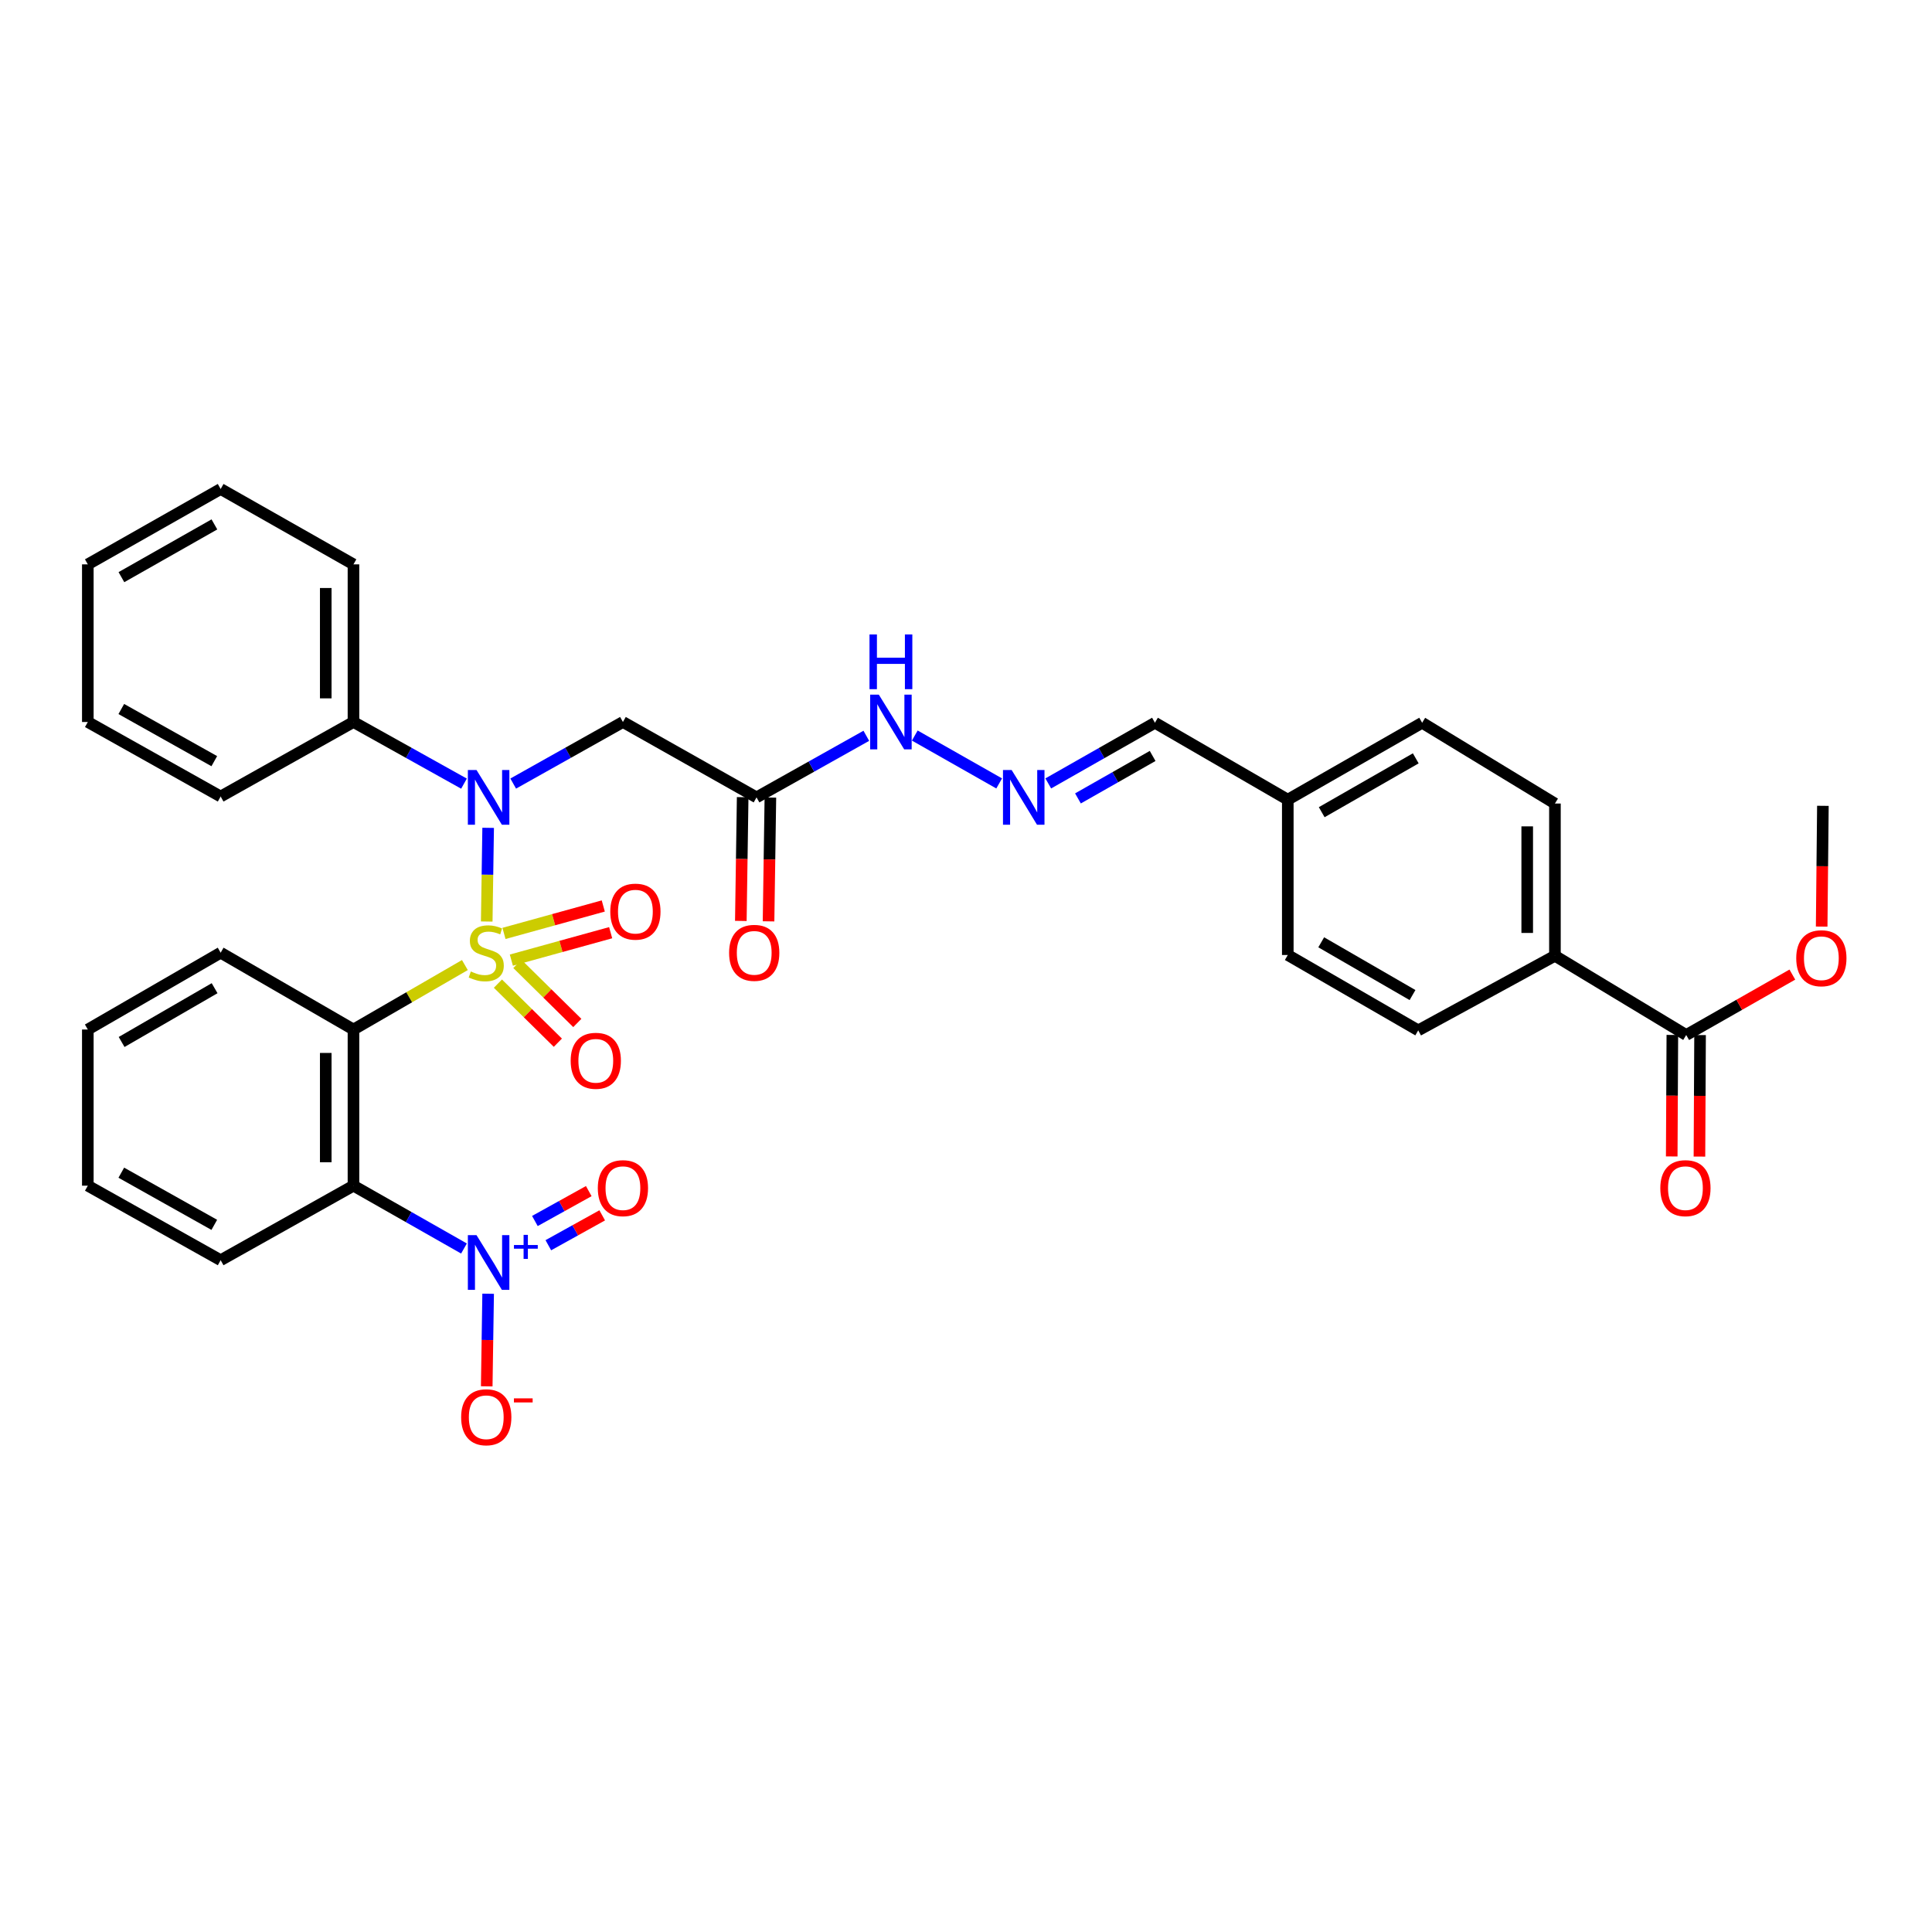 <?xml version='1.0' encoding='iso-8859-1'?>
<svg version='1.1' baseProfile='full'
              xmlns='http://www.w3.org/2000/svg'
                      xmlns:rdkit='http://www.rdkit.org/xml'
                      xmlns:xlink='http://www.w3.org/1999/xlink'
                  xml:space='preserve'
width='1000px' height='1000px' viewBox='0 0 1000 1000'>
<!-- END OF HEADER -->
<rect style='opacity:1.0;fill:#FFFFFF;stroke:none' width='1000' height='1000' x='0' y='0'> </rect>
<path class='bond-0' d='M 240.621,499.511 L 211.788,516.194' style='fill:none;fill-rule:evenodd;stroke:#CCCC00;stroke-width:6px;stroke-linecap:butt;stroke-linejoin:miter;stroke-opacity:1' />
<path class='bond-0' d='M 211.788,516.194 L 182.955,532.877' style='fill:none;fill-rule:evenodd;stroke:#000000;stroke-width:6px;stroke-linecap:butt;stroke-linejoin:miter;stroke-opacity:1' />
<path class='bond-1' d='M 251.931,476.979 L 252.298,452.732' style='fill:none;fill-rule:evenodd;stroke:#CCCC00;stroke-width:6px;stroke-linecap:butt;stroke-linejoin:miter;stroke-opacity:1' />
<path class='bond-1' d='M 252.298,452.732 L 252.666,428.485' style='fill:none;fill-rule:evenodd;stroke:#0000FF;stroke-width:6px;stroke-linecap:butt;stroke-linejoin:miter;stroke-opacity:1' />
<path class='bond-6' d='M 264.678,496.961 L 290.377,489.861' style='fill:none;fill-rule:evenodd;stroke:#CCCC00;stroke-width:6px;stroke-linecap:butt;stroke-linejoin:miter;stroke-opacity:1' />
<path class='bond-6' d='M 290.377,489.861 L 316.076,482.761' style='fill:none;fill-rule:evenodd;stroke:#FF0000;stroke-width:6px;stroke-linecap:butt;stroke-linejoin:miter;stroke-opacity:1' />
<path class='bond-6' d='M 260.858,483.133 L 286.557,476.033' style='fill:none;fill-rule:evenodd;stroke:#CCCC00;stroke-width:6px;stroke-linecap:butt;stroke-linejoin:miter;stroke-opacity:1' />
<path class='bond-6' d='M 286.557,476.033 L 312.256,468.933' style='fill:none;fill-rule:evenodd;stroke:#FF0000;stroke-width:6px;stroke-linecap:butt;stroke-linejoin:miter;stroke-opacity:1' />
<path class='bond-7' d='M 257.721,509.127 L 273.234,524.415' style='fill:none;fill-rule:evenodd;stroke:#CCCC00;stroke-width:6px;stroke-linecap:butt;stroke-linejoin:miter;stroke-opacity:1' />
<path class='bond-7' d='M 273.234,524.415 L 288.746,539.703' style='fill:none;fill-rule:evenodd;stroke:#FF0000;stroke-width:6px;stroke-linecap:butt;stroke-linejoin:miter;stroke-opacity:1' />
<path class='bond-7' d='M 267.791,498.91 L 283.303,514.197' style='fill:none;fill-rule:evenodd;stroke:#CCCC00;stroke-width:6px;stroke-linecap:butt;stroke-linejoin:miter;stroke-opacity:1' />
<path class='bond-7' d='M 283.303,514.197 L 298.816,529.485' style='fill:none;fill-rule:evenodd;stroke:#FF0000;stroke-width:6px;stroke-linecap:butt;stroke-linejoin:miter;stroke-opacity:1' />
<path class='bond-2' d='M 182.955,532.877 L 182.955,613.706' style='fill:none;fill-rule:evenodd;stroke:#000000;stroke-width:6px;stroke-linecap:butt;stroke-linejoin:miter;stroke-opacity:1' />
<path class='bond-2' d='M 168.61,545.002 L 168.61,601.582' style='fill:none;fill-rule:evenodd;stroke:#000000;stroke-width:6px;stroke-linecap:butt;stroke-linejoin:miter;stroke-opacity:1' />
<path class='bond-20' d='M 182.955,532.877 L 114.209,493.109' style='fill:none;fill-rule:evenodd;stroke:#000000;stroke-width:6px;stroke-linecap:butt;stroke-linejoin:miter;stroke-opacity:1' />
<path class='bond-4' d='M 265.638,405.573 L 294.032,389.64' style='fill:none;fill-rule:evenodd;stroke:#0000FF;stroke-width:6px;stroke-linecap:butt;stroke-linejoin:miter;stroke-opacity:1' />
<path class='bond-4' d='M 294.032,389.64 L 322.425,373.707' style='fill:none;fill-rule:evenodd;stroke:#000000;stroke-width:6px;stroke-linecap:butt;stroke-linejoin:miter;stroke-opacity:1' />
<path class='bond-13' d='M 240.163,405.612 L 211.559,389.659' style='fill:none;fill-rule:evenodd;stroke:#0000FF;stroke-width:6px;stroke-linecap:butt;stroke-linejoin:miter;stroke-opacity:1' />
<path class='bond-13' d='M 211.559,389.659 L 182.955,373.707' style='fill:none;fill-rule:evenodd;stroke:#000000;stroke-width:6px;stroke-linecap:butt;stroke-linejoin:miter;stroke-opacity:1' />
<path class='bond-3' d='M 182.955,613.706 L 211.555,629.965' style='fill:none;fill-rule:evenodd;stroke:#000000;stroke-width:6px;stroke-linecap:butt;stroke-linejoin:miter;stroke-opacity:1' />
<path class='bond-3' d='M 211.555,629.965 L 240.154,646.225' style='fill:none;fill-rule:evenodd;stroke:#0000FF;stroke-width:6px;stroke-linecap:butt;stroke-linejoin:miter;stroke-opacity:1' />
<path class='bond-23' d='M 182.955,613.706 L 114.209,652.279' style='fill:none;fill-rule:evenodd;stroke:#000000;stroke-width:6px;stroke-linecap:butt;stroke-linejoin:miter;stroke-opacity:1' />
<path class='bond-9' d='M 252.659,669.635 L 252.294,693.6' style='fill:none;fill-rule:evenodd;stroke:#0000FF;stroke-width:6px;stroke-linecap:butt;stroke-linejoin:miter;stroke-opacity:1' />
<path class='bond-9' d='M 252.294,693.6 L 251.929,717.566' style='fill:none;fill-rule:evenodd;stroke:#FF0000;stroke-width:6px;stroke-linecap:butt;stroke-linejoin:miter;stroke-opacity:1' />
<path class='bond-11' d='M 283.817,644.529 L 297.759,636.795' style='fill:none;fill-rule:evenodd;stroke:#0000FF;stroke-width:6px;stroke-linecap:butt;stroke-linejoin:miter;stroke-opacity:1' />
<path class='bond-11' d='M 297.759,636.795 L 311.701,629.061' style='fill:none;fill-rule:evenodd;stroke:#FF0000;stroke-width:6px;stroke-linecap:butt;stroke-linejoin:miter;stroke-opacity:1' />
<path class='bond-11' d='M 276.858,631.985 L 290.8,624.25' style='fill:none;fill-rule:evenodd;stroke:#0000FF;stroke-width:6px;stroke-linecap:butt;stroke-linejoin:miter;stroke-opacity:1' />
<path class='bond-11' d='M 290.8,624.25 L 304.742,616.516' style='fill:none;fill-rule:evenodd;stroke:#FF0000;stroke-width:6px;stroke-linecap:butt;stroke-linejoin:miter;stroke-opacity:1' />
<path class='bond-5' d='M 322.425,373.707 L 391.578,412.718' style='fill:none;fill-rule:evenodd;stroke:#000000;stroke-width:6px;stroke-linecap:butt;stroke-linejoin:miter;stroke-opacity:1' />
<path class='bond-14' d='M 391.578,412.718 L 419.991,396.783' style='fill:none;fill-rule:evenodd;stroke:#000000;stroke-width:6px;stroke-linecap:butt;stroke-linejoin:miter;stroke-opacity:1' />
<path class='bond-14' d='M 419.991,396.783 L 448.403,380.848' style='fill:none;fill-rule:evenodd;stroke:#0000FF;stroke-width:6px;stroke-linecap:butt;stroke-linejoin:miter;stroke-opacity:1' />
<path class='bond-15' d='M 384.406,412.612 L 383.93,444.642' style='fill:none;fill-rule:evenodd;stroke:#000000;stroke-width:6px;stroke-linecap:butt;stroke-linejoin:miter;stroke-opacity:1' />
<path class='bond-15' d='M 383.93,444.642 L 383.453,476.672' style='fill:none;fill-rule:evenodd;stroke:#FF0000;stroke-width:6px;stroke-linecap:butt;stroke-linejoin:miter;stroke-opacity:1' />
<path class='bond-15' d='M 398.75,412.825 L 398.273,444.855' style='fill:none;fill-rule:evenodd;stroke:#000000;stroke-width:6px;stroke-linecap:butt;stroke-linejoin:miter;stroke-opacity:1' />
<path class='bond-15' d='M 398.273,444.855 L 397.797,476.885' style='fill:none;fill-rule:evenodd;stroke:#FF0000;stroke-width:6px;stroke-linecap:butt;stroke-linejoin:miter;stroke-opacity:1' />
<path class='bond-8' d='M 872.779,535.715 L 804.83,494.711' style='fill:none;fill-rule:evenodd;stroke:#000000;stroke-width:6px;stroke-linecap:butt;stroke-linejoin:miter;stroke-opacity:1' />
<path class='bond-16' d='M 865.607,535.678 L 865.445,567.125' style='fill:none;fill-rule:evenodd;stroke:#000000;stroke-width:6px;stroke-linecap:butt;stroke-linejoin:miter;stroke-opacity:1' />
<path class='bond-16' d='M 865.445,567.125 L 865.284,598.573' style='fill:none;fill-rule:evenodd;stroke:#FF0000;stroke-width:6px;stroke-linecap:butt;stroke-linejoin:miter;stroke-opacity:1' />
<path class='bond-16' d='M 879.952,535.751 L 879.79,567.199' style='fill:none;fill-rule:evenodd;stroke:#000000;stroke-width:6px;stroke-linecap:butt;stroke-linejoin:miter;stroke-opacity:1' />
<path class='bond-16' d='M 879.79,567.199 L 879.629,598.646' style='fill:none;fill-rule:evenodd;stroke:#FF0000;stroke-width:6px;stroke-linecap:butt;stroke-linejoin:miter;stroke-opacity:1' />
<path class='bond-22' d='M 872.779,535.715 L 900.248,520.079' style='fill:none;fill-rule:evenodd;stroke:#000000;stroke-width:6px;stroke-linecap:butt;stroke-linejoin:miter;stroke-opacity:1' />
<path class='bond-22' d='M 900.248,520.079 L 927.717,504.443' style='fill:none;fill-rule:evenodd;stroke:#FF0000;stroke-width:6px;stroke-linecap:butt;stroke-linejoin:miter;stroke-opacity:1' />
<path class='bond-10' d='M 517.168,405.502 L 473.488,380.715' style='fill:none;fill-rule:evenodd;stroke:#0000FF;stroke-width:6px;stroke-linecap:butt;stroke-linejoin:miter;stroke-opacity:1' />
<path class='bond-19' d='M 542.577,405.5 L 570.185,389.799' style='fill:none;fill-rule:evenodd;stroke:#0000FF;stroke-width:6px;stroke-linecap:butt;stroke-linejoin:miter;stroke-opacity:1' />
<path class='bond-19' d='M 570.185,389.799 L 597.793,374.097' style='fill:none;fill-rule:evenodd;stroke:#000000;stroke-width:6px;stroke-linecap:butt;stroke-linejoin:miter;stroke-opacity:1' />
<path class='bond-19' d='M 557.951,413.259 L 577.277,402.268' style='fill:none;fill-rule:evenodd;stroke:#0000FF;stroke-width:6px;stroke-linecap:butt;stroke-linejoin:miter;stroke-opacity:1' />
<path class='bond-19' d='M 577.277,402.268 L 596.603,391.278' style='fill:none;fill-rule:evenodd;stroke:#000000;stroke-width:6px;stroke-linecap:butt;stroke-linejoin:miter;stroke-opacity:1' />
<path class='bond-12' d='M 804.83,494.711 L 804.83,415.906' style='fill:none;fill-rule:evenodd;stroke:#000000;stroke-width:6px;stroke-linecap:butt;stroke-linejoin:miter;stroke-opacity:1' />
<path class='bond-12' d='M 790.484,482.89 L 790.484,427.727' style='fill:none;fill-rule:evenodd;stroke:#000000;stroke-width:6px;stroke-linecap:butt;stroke-linejoin:miter;stroke-opacity:1' />
<path class='bond-36' d='M 804.83,494.711 L 734.067,533.316' style='fill:none;fill-rule:evenodd;stroke:#000000;stroke-width:6px;stroke-linecap:butt;stroke-linejoin:miter;stroke-opacity:1' />
<path class='bond-26' d='M 182.955,373.707 L 182.955,292.113' style='fill:none;fill-rule:evenodd;stroke:#000000;stroke-width:6px;stroke-linecap:butt;stroke-linejoin:miter;stroke-opacity:1' />
<path class='bond-26' d='M 168.61,361.468 L 168.61,304.352' style='fill:none;fill-rule:evenodd;stroke:#000000;stroke-width:6px;stroke-linecap:butt;stroke-linejoin:miter;stroke-opacity:1' />
<path class='bond-27' d='M 182.955,373.707 L 114.209,412.272' style='fill:none;fill-rule:evenodd;stroke:#000000;stroke-width:6px;stroke-linecap:butt;stroke-linejoin:miter;stroke-opacity:1' />
<path class='bond-17' d='M 804.83,415.906 L 736.099,374.097' style='fill:none;fill-rule:evenodd;stroke:#000000;stroke-width:6px;stroke-linecap:butt;stroke-linejoin:miter;stroke-opacity:1' />
<path class='bond-18' d='M 734.067,533.316 L 666.556,494.304' style='fill:none;fill-rule:evenodd;stroke:#000000;stroke-width:6px;stroke-linecap:butt;stroke-linejoin:miter;stroke-opacity:1' />
<path class='bond-18' d='M 731.118,515.043 L 683.86,487.735' style='fill:none;fill-rule:evenodd;stroke:#000000;stroke-width:6px;stroke-linecap:butt;stroke-linejoin:miter;stroke-opacity:1' />
<path class='bond-21' d='M 597.793,374.097 L 666.556,413.914' style='fill:none;fill-rule:evenodd;stroke:#000000;stroke-width:6px;stroke-linecap:butt;stroke-linejoin:miter;stroke-opacity:1' />
<path class='bond-29' d='M 114.209,493.109 L 45.455,532.877' style='fill:none;fill-rule:evenodd;stroke:#000000;stroke-width:6px;stroke-linecap:butt;stroke-linejoin:miter;stroke-opacity:1' />
<path class='bond-29' d='M 111.078,511.492 L 62.95,539.33' style='fill:none;fill-rule:evenodd;stroke:#000000;stroke-width:6px;stroke-linecap:butt;stroke-linejoin:miter;stroke-opacity:1' />
<path class='bond-24' d='M 666.556,413.914 L 666.556,494.304' style='fill:none;fill-rule:evenodd;stroke:#000000;stroke-width:6px;stroke-linecap:butt;stroke-linejoin:miter;stroke-opacity:1' />
<path class='bond-25' d='M 666.556,413.914 L 736.099,374.097' style='fill:none;fill-rule:evenodd;stroke:#000000;stroke-width:6px;stroke-linecap:butt;stroke-linejoin:miter;stroke-opacity:1' />
<path class='bond-25' d='M 684.115,420.391 L 732.795,392.519' style='fill:none;fill-rule:evenodd;stroke:#000000;stroke-width:6px;stroke-linecap:butt;stroke-linejoin:miter;stroke-opacity:1' />
<path class='bond-28' d='M 942.894,479.608 L 943.21,448.351' style='fill:none;fill-rule:evenodd;stroke:#FF0000;stroke-width:6px;stroke-linecap:butt;stroke-linejoin:miter;stroke-opacity:1' />
<path class='bond-28' d='M 943.21,448.351 L 943.526,417.094' style='fill:none;fill-rule:evenodd;stroke:#000000;stroke-width:6px;stroke-linecap:butt;stroke-linejoin:miter;stroke-opacity:1' />
<path class='bond-34' d='M 114.209,652.279 L 45.455,613.706' style='fill:none;fill-rule:evenodd;stroke:#000000;stroke-width:6px;stroke-linecap:butt;stroke-linejoin:miter;stroke-opacity:1' />
<path class='bond-34' d='M 110.915,633.982 L 62.787,606.981' style='fill:none;fill-rule:evenodd;stroke:#000000;stroke-width:6px;stroke-linecap:butt;stroke-linejoin:miter;stroke-opacity:1' />
<path class='bond-31' d='M 182.955,292.113 L 114.209,253.102' style='fill:none;fill-rule:evenodd;stroke:#000000;stroke-width:6px;stroke-linecap:butt;stroke-linejoin:miter;stroke-opacity:1' />
<path class='bond-32' d='M 114.209,412.272 L 45.455,373.707' style='fill:none;fill-rule:evenodd;stroke:#000000;stroke-width:6px;stroke-linecap:butt;stroke-linejoin:miter;stroke-opacity:1' />
<path class='bond-32' d='M 110.914,393.976 L 62.786,366.98' style='fill:none;fill-rule:evenodd;stroke:#000000;stroke-width:6px;stroke-linecap:butt;stroke-linejoin:miter;stroke-opacity:1' />
<path class='bond-30' d='M 45.455,532.877 L 45.455,613.706' style='fill:none;fill-rule:evenodd;stroke:#000000;stroke-width:6px;stroke-linecap:butt;stroke-linejoin:miter;stroke-opacity:1' />
<path class='bond-35' d='M 114.209,253.102 L 45.455,292.113' style='fill:none;fill-rule:evenodd;stroke:#000000;stroke-width:6px;stroke-linecap:butt;stroke-linejoin:miter;stroke-opacity:1' />
<path class='bond-35' d='M 110.975,271.43 L 62.847,298.738' style='fill:none;fill-rule:evenodd;stroke:#000000;stroke-width:6px;stroke-linecap:butt;stroke-linejoin:miter;stroke-opacity:1' />
<path class='bond-33' d='M 45.455,373.707 L 45.455,292.113' style='fill:none;fill-rule:evenodd;stroke:#000000;stroke-width:6px;stroke-linecap:butt;stroke-linejoin:miter;stroke-opacity:1' />
<path  class='atom-0' d='M 243.686 502.829
Q 244.006 502.949, 245.326 503.509
Q 246.646 504.069, 248.086 504.429
Q 249.566 504.749, 251.006 504.749
Q 253.686 504.749, 255.246 503.469
Q 256.806 502.149, 256.806 499.869
Q 256.806 498.309, 256.006 497.349
Q 255.246 496.389, 254.046 495.869
Q 252.846 495.349, 250.846 494.749
Q 248.326 493.989, 246.806 493.269
Q 245.326 492.549, 244.246 491.029
Q 243.206 489.509, 243.206 486.949
Q 243.206 483.389, 245.606 481.189
Q 248.046 478.989, 252.846 478.989
Q 256.126 478.989, 259.846 480.549
L 258.926 483.629
Q 255.526 482.229, 252.966 482.229
Q 250.206 482.229, 248.686 483.389
Q 247.166 484.509, 247.206 486.469
Q 247.206 487.989, 247.966 488.909
Q 248.766 489.829, 249.886 490.349
Q 251.046 490.869, 252.966 491.469
Q 255.526 492.269, 257.046 493.069
Q 258.566 493.869, 259.646 495.509
Q 260.766 497.109, 260.766 499.869
Q 260.766 503.789, 258.126 505.909
Q 255.526 507.989, 251.166 507.989
Q 248.646 507.989, 246.726 507.429
Q 244.846 506.909, 242.606 505.989
L 243.686 502.829
' fill='#CCCC00'/>
<path  class='atom-2' d='M 246.645 398.558
L 255.925 413.558
Q 256.845 415.038, 258.325 417.718
Q 259.805 420.398, 259.885 420.558
L 259.885 398.558
L 263.645 398.558
L 263.645 426.878
L 259.765 426.878
L 249.805 410.478
Q 248.645 408.558, 247.405 406.358
Q 246.205 404.158, 245.845 403.478
L 245.845 426.878
L 242.165 426.878
L 242.165 398.558
L 246.645 398.558
' fill='#0000FF'/>
<path  class='atom-4' d='M 246.645 639.315
L 255.925 654.315
Q 256.845 655.795, 258.325 658.475
Q 259.805 661.155, 259.885 661.315
L 259.885 639.315
L 263.645 639.315
L 263.645 667.635
L 259.765 667.635
L 249.805 651.235
Q 248.645 649.315, 247.405 647.115
Q 246.205 644.915, 245.845 644.235
L 245.845 667.635
L 242.165 667.635
L 242.165 639.315
L 246.645 639.315
' fill='#0000FF'/>
<path  class='atom-4' d='M 266.021 644.419
L 271.011 644.419
L 271.011 639.166
L 273.229 639.166
L 273.229 644.419
L 278.35 644.419
L 278.35 646.32
L 273.229 646.32
L 273.229 651.6
L 271.011 651.6
L 271.011 646.32
L 266.021 646.32
L 266.021 644.419
' fill='#0000FF'/>
<path  class='atom-7' d='M 315.88 471.862
Q 315.88 465.062, 319.24 461.262
Q 322.6 457.462, 328.88 457.462
Q 335.16 457.462, 338.52 461.262
Q 341.88 465.062, 341.88 471.862
Q 341.88 478.742, 338.48 482.662
Q 335.08 486.542, 328.88 486.542
Q 322.64 486.542, 319.24 482.662
Q 315.88 478.782, 315.88 471.862
M 328.88 483.342
Q 333.2 483.342, 335.52 480.462
Q 337.88 477.542, 337.88 471.862
Q 337.88 466.302, 335.52 463.502
Q 333.2 460.662, 328.88 460.662
Q 324.56 460.662, 322.2 463.462
Q 319.88 466.262, 319.88 471.862
Q 319.88 477.582, 322.2 480.462
Q 324.56 483.342, 328.88 483.342
' fill='#FF0000'/>
<path  class='atom-8' d='M 295.382 549.064
Q 295.382 542.264, 298.742 538.464
Q 302.102 534.664, 308.382 534.664
Q 314.662 534.664, 318.022 538.464
Q 321.382 542.264, 321.382 549.064
Q 321.382 555.944, 317.982 559.864
Q 314.582 563.744, 308.382 563.744
Q 302.142 563.744, 298.742 559.864
Q 295.382 555.984, 295.382 549.064
M 308.382 560.544
Q 312.702 560.544, 315.022 557.664
Q 317.382 554.744, 317.382 549.064
Q 317.382 543.504, 315.022 540.704
Q 312.702 537.864, 308.382 537.864
Q 304.062 537.864, 301.702 540.664
Q 299.382 543.464, 299.382 549.064
Q 299.382 554.784, 301.702 557.664
Q 304.062 560.544, 308.382 560.544
' fill='#FF0000'/>
<path  class='atom-10' d='M 238.686 733.562
Q 238.686 726.762, 242.046 722.962
Q 245.406 719.162, 251.686 719.162
Q 257.966 719.162, 261.326 722.962
Q 264.686 726.762, 264.686 733.562
Q 264.686 740.442, 261.286 744.362
Q 257.886 748.242, 251.686 748.242
Q 245.446 748.242, 242.046 744.362
Q 238.686 740.482, 238.686 733.562
M 251.686 745.042
Q 256.006 745.042, 258.326 742.162
Q 260.686 739.242, 260.686 733.562
Q 260.686 728.002, 258.326 725.202
Q 256.006 722.362, 251.686 722.362
Q 247.366 722.362, 245.006 725.162
Q 242.686 727.962, 242.686 733.562
Q 242.686 739.282, 245.006 742.162
Q 247.366 745.042, 251.686 745.042
' fill='#FF0000'/>
<path  class='atom-10' d='M 266.006 723.785
L 275.695 723.785
L 275.695 725.897
L 266.006 725.897
L 266.006 723.785
' fill='#FF0000'/>
<path  class='atom-11' d='M 523.624 398.558
L 532.904 413.558
Q 533.824 415.038, 535.304 417.718
Q 536.784 420.398, 536.864 420.558
L 536.864 398.558
L 540.624 398.558
L 540.624 426.878
L 536.744 426.878
L 526.784 410.478
Q 525.624 408.558, 524.384 406.358
Q 523.184 404.158, 522.824 403.478
L 522.824 426.878
L 519.144 426.878
L 519.144 398.558
L 523.624 398.558
' fill='#0000FF'/>
<path  class='atom-12' d='M 309.425 614.989
Q 309.425 608.189, 312.785 604.389
Q 316.145 600.589, 322.425 600.589
Q 328.705 600.589, 332.065 604.389
Q 335.425 608.189, 335.425 614.989
Q 335.425 621.869, 332.025 625.789
Q 328.625 629.669, 322.425 629.669
Q 316.185 629.669, 312.785 625.789
Q 309.425 621.909, 309.425 614.989
M 322.425 626.469
Q 326.745 626.469, 329.065 623.589
Q 331.425 620.669, 331.425 614.989
Q 331.425 609.429, 329.065 606.629
Q 326.745 603.789, 322.425 603.789
Q 318.105 603.789, 315.745 606.589
Q 313.425 609.389, 313.425 614.989
Q 313.425 620.709, 315.745 623.589
Q 318.105 626.469, 322.425 626.469
' fill='#FF0000'/>
<path  class='atom-15' d='M 454.877 359.547
L 464.157 374.547
Q 465.077 376.027, 466.557 378.707
Q 468.037 381.387, 468.117 381.547
L 468.117 359.547
L 471.877 359.547
L 471.877 387.867
L 467.997 387.867
L 458.037 371.467
Q 456.877 369.547, 455.637 367.347
Q 454.437 365.147, 454.077 364.467
L 454.077 387.867
L 450.397 387.867
L 450.397 359.547
L 454.877 359.547
' fill='#0000FF'/>
<path  class='atom-15' d='M 450.057 328.395
L 453.897 328.395
L 453.897 340.435
L 468.377 340.435
L 468.377 328.395
L 472.217 328.395
L 472.217 356.715
L 468.377 356.715
L 468.377 343.635
L 453.897 343.635
L 453.897 356.715
L 450.057 356.715
L 450.057 328.395
' fill='#0000FF'/>
<path  class='atom-16' d='M 377.382 493.189
Q 377.382 486.389, 380.742 482.589
Q 384.102 478.789, 390.382 478.789
Q 396.662 478.789, 400.022 482.589
Q 403.382 486.389, 403.382 493.189
Q 403.382 500.069, 399.982 503.989
Q 396.582 507.869, 390.382 507.869
Q 384.142 507.869, 380.742 503.989
Q 377.382 500.109, 377.382 493.189
M 390.382 504.669
Q 394.702 504.669, 397.022 501.789
Q 399.382 498.869, 399.382 493.189
Q 399.382 487.629, 397.022 484.829
Q 394.702 481.989, 390.382 481.989
Q 386.062 481.989, 383.702 484.789
Q 381.382 487.589, 381.382 493.189
Q 381.382 498.909, 383.702 501.789
Q 386.062 504.669, 390.382 504.669
' fill='#FF0000'/>
<path  class='atom-17' d='M 859.373 614.989
Q 859.373 608.189, 862.733 604.389
Q 866.093 600.589, 872.373 600.589
Q 878.653 600.589, 882.013 604.389
Q 885.373 608.189, 885.373 614.989
Q 885.373 621.869, 881.973 625.789
Q 878.573 629.669, 872.373 629.669
Q 866.133 629.669, 862.733 625.789
Q 859.373 621.909, 859.373 614.989
M 872.373 626.469
Q 876.693 626.469, 879.013 623.589
Q 881.373 620.669, 881.373 614.989
Q 881.373 609.429, 879.013 606.629
Q 876.693 603.789, 872.373 603.789
Q 868.053 603.789, 865.693 606.589
Q 863.373 609.389, 863.373 614.989
Q 863.373 620.709, 865.693 623.589
Q 868.053 626.469, 872.373 626.469
' fill='#FF0000'/>
<path  class='atom-23' d='M 929.729 495.978
Q 929.729 489.178, 933.089 485.378
Q 936.449 481.578, 942.729 481.578
Q 949.009 481.578, 952.369 485.378
Q 955.729 489.178, 955.729 495.978
Q 955.729 502.858, 952.329 506.778
Q 948.929 510.658, 942.729 510.658
Q 936.489 510.658, 933.089 506.778
Q 929.729 502.898, 929.729 495.978
M 942.729 507.458
Q 947.049 507.458, 949.369 504.578
Q 951.729 501.658, 951.729 495.978
Q 951.729 490.418, 949.369 487.618
Q 947.049 484.778, 942.729 484.778
Q 938.409 484.778, 936.049 487.578
Q 933.729 490.378, 933.729 495.978
Q 933.729 501.698, 936.049 504.578
Q 938.409 507.458, 942.729 507.458
' fill='#FF0000'/>
</svg>
